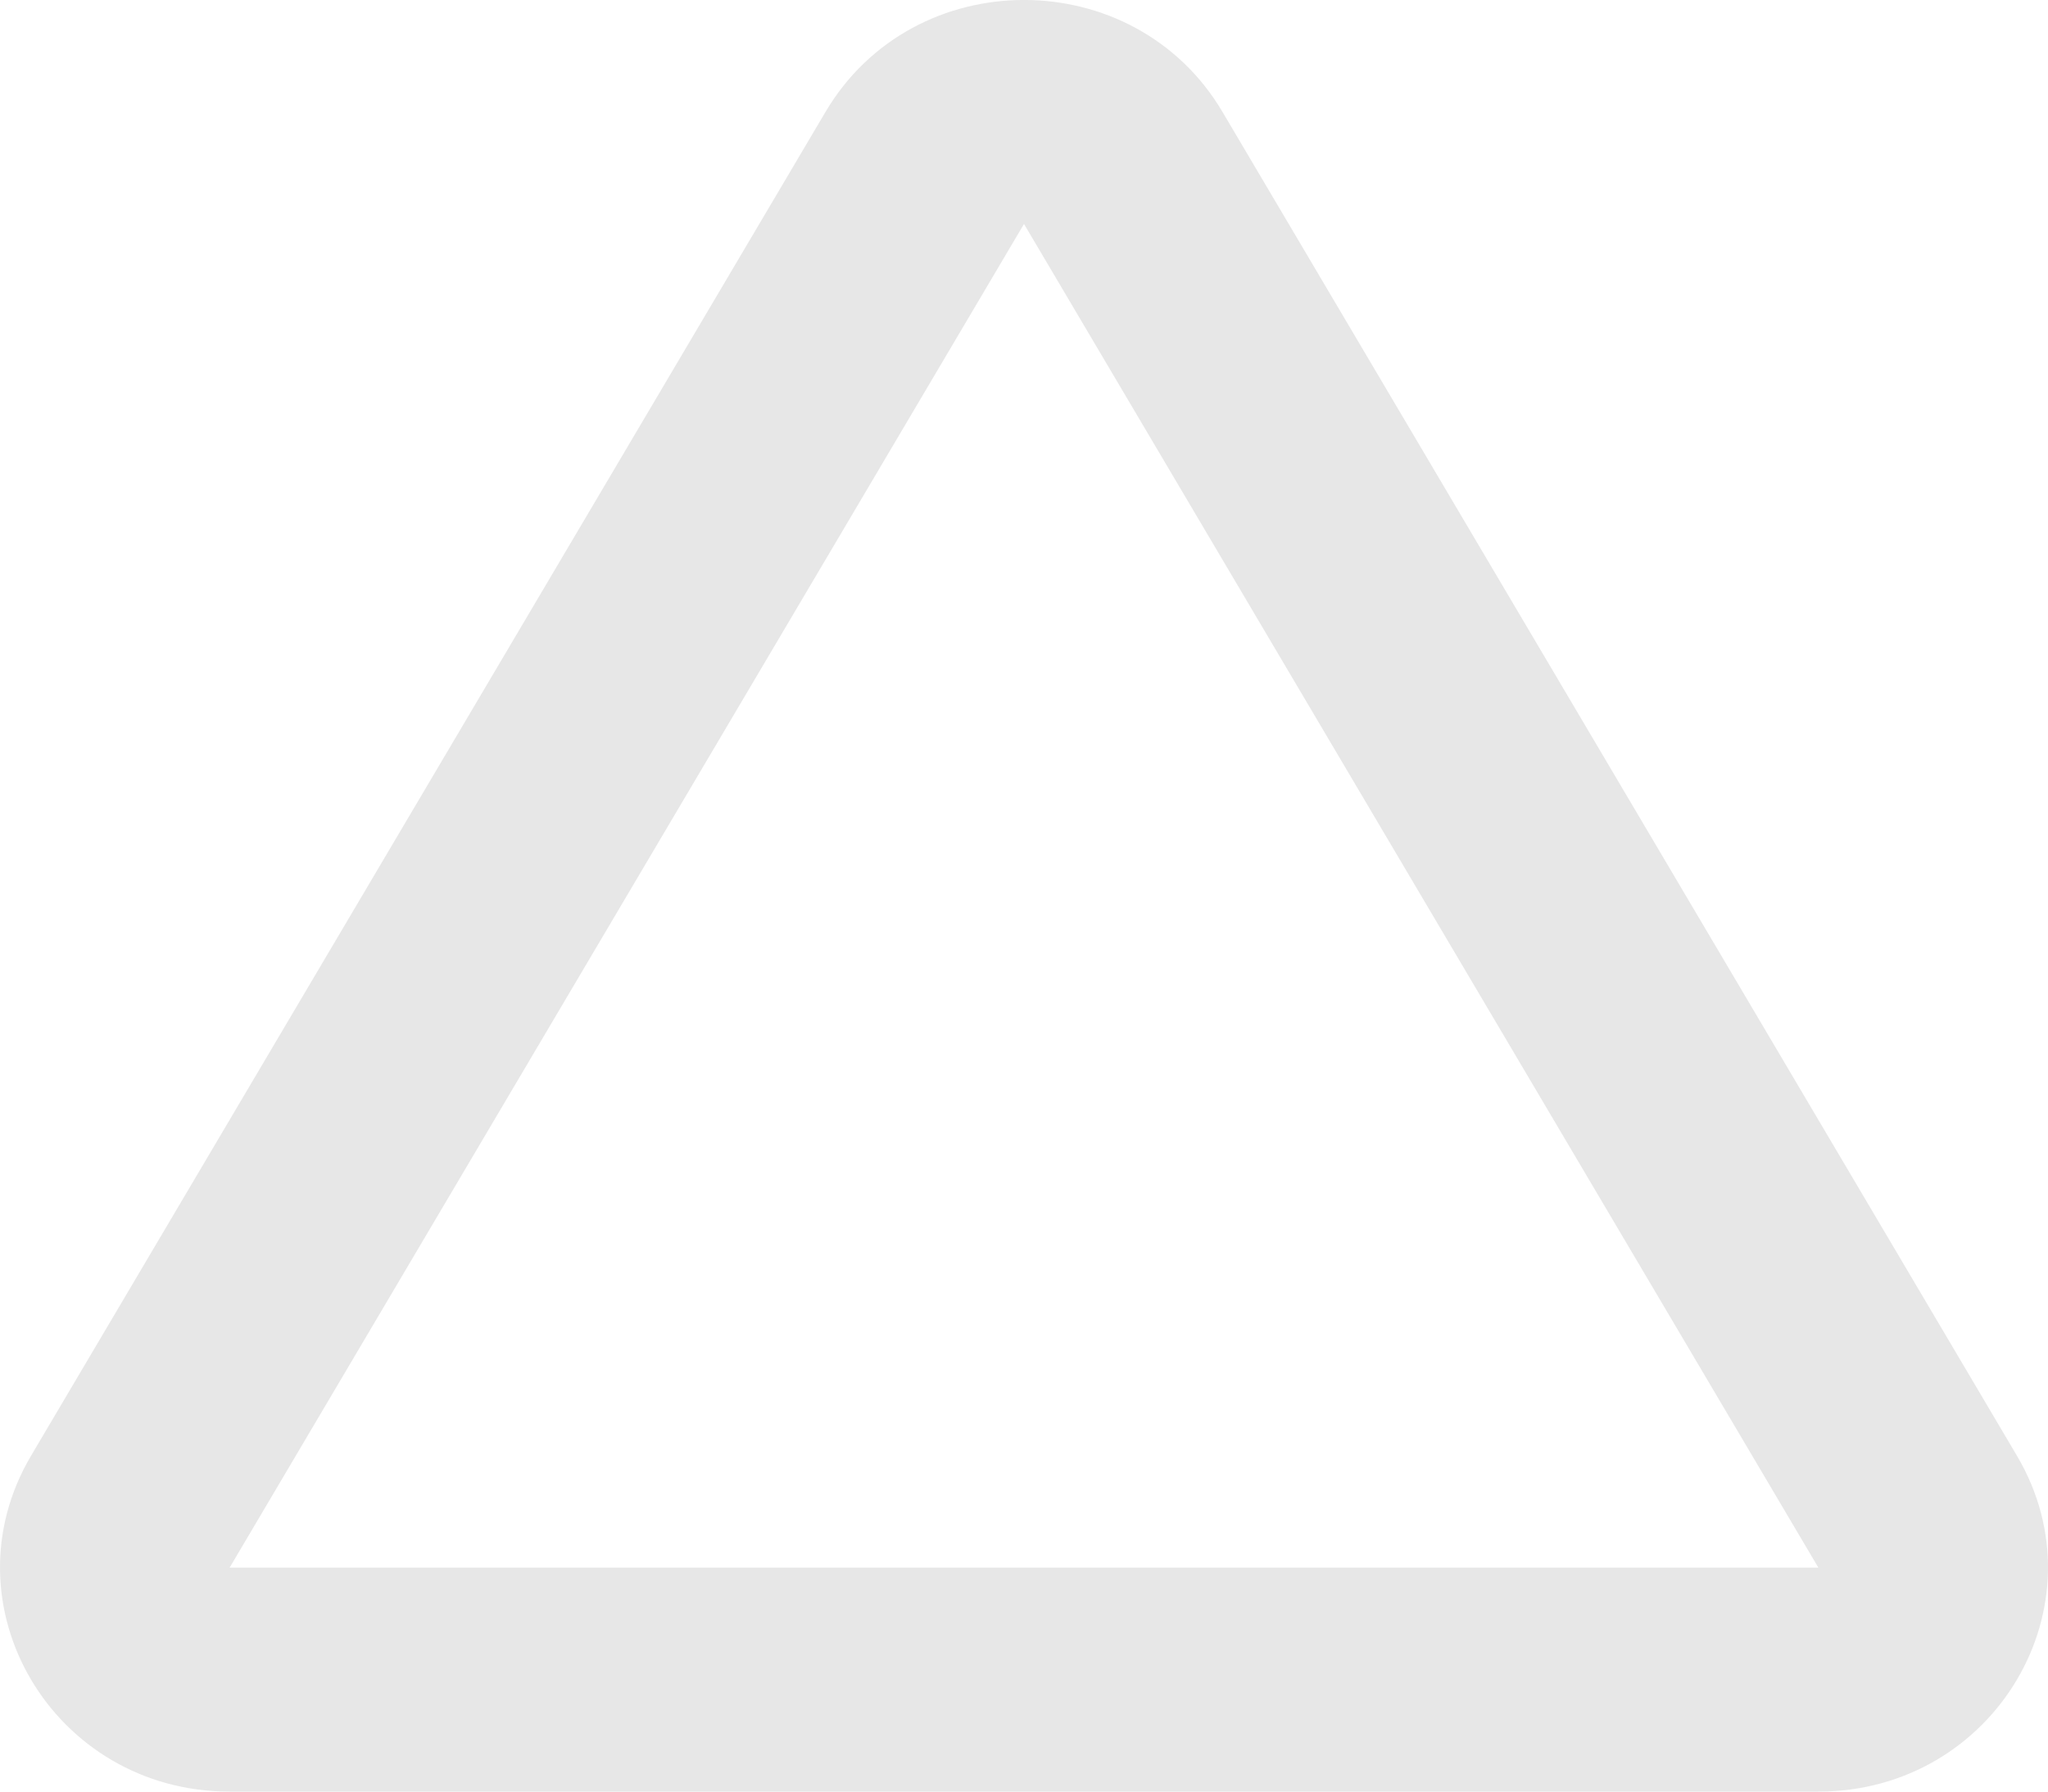 <?xml version="1.0" encoding="UTF-8"?> <svg xmlns="http://www.w3.org/2000/svg" width="16" height="14" viewBox="0 0 16 14" fill="none"> <path fill-rule="evenodd" clip-rule="evenodd" d="M14.206 12.25L8 1.75L1.794 12.25H14.206ZM9.551 0.875C8.862 -0.292 7.138 -0.292 6.449 0.875L0.243 11.375C-0.447 12.542 0.415 14 1.794 14H14.206C15.585 14 16.447 12.542 15.757 11.375L9.551 0.875Z" fill="#E7E7E7"></path> </svg> 